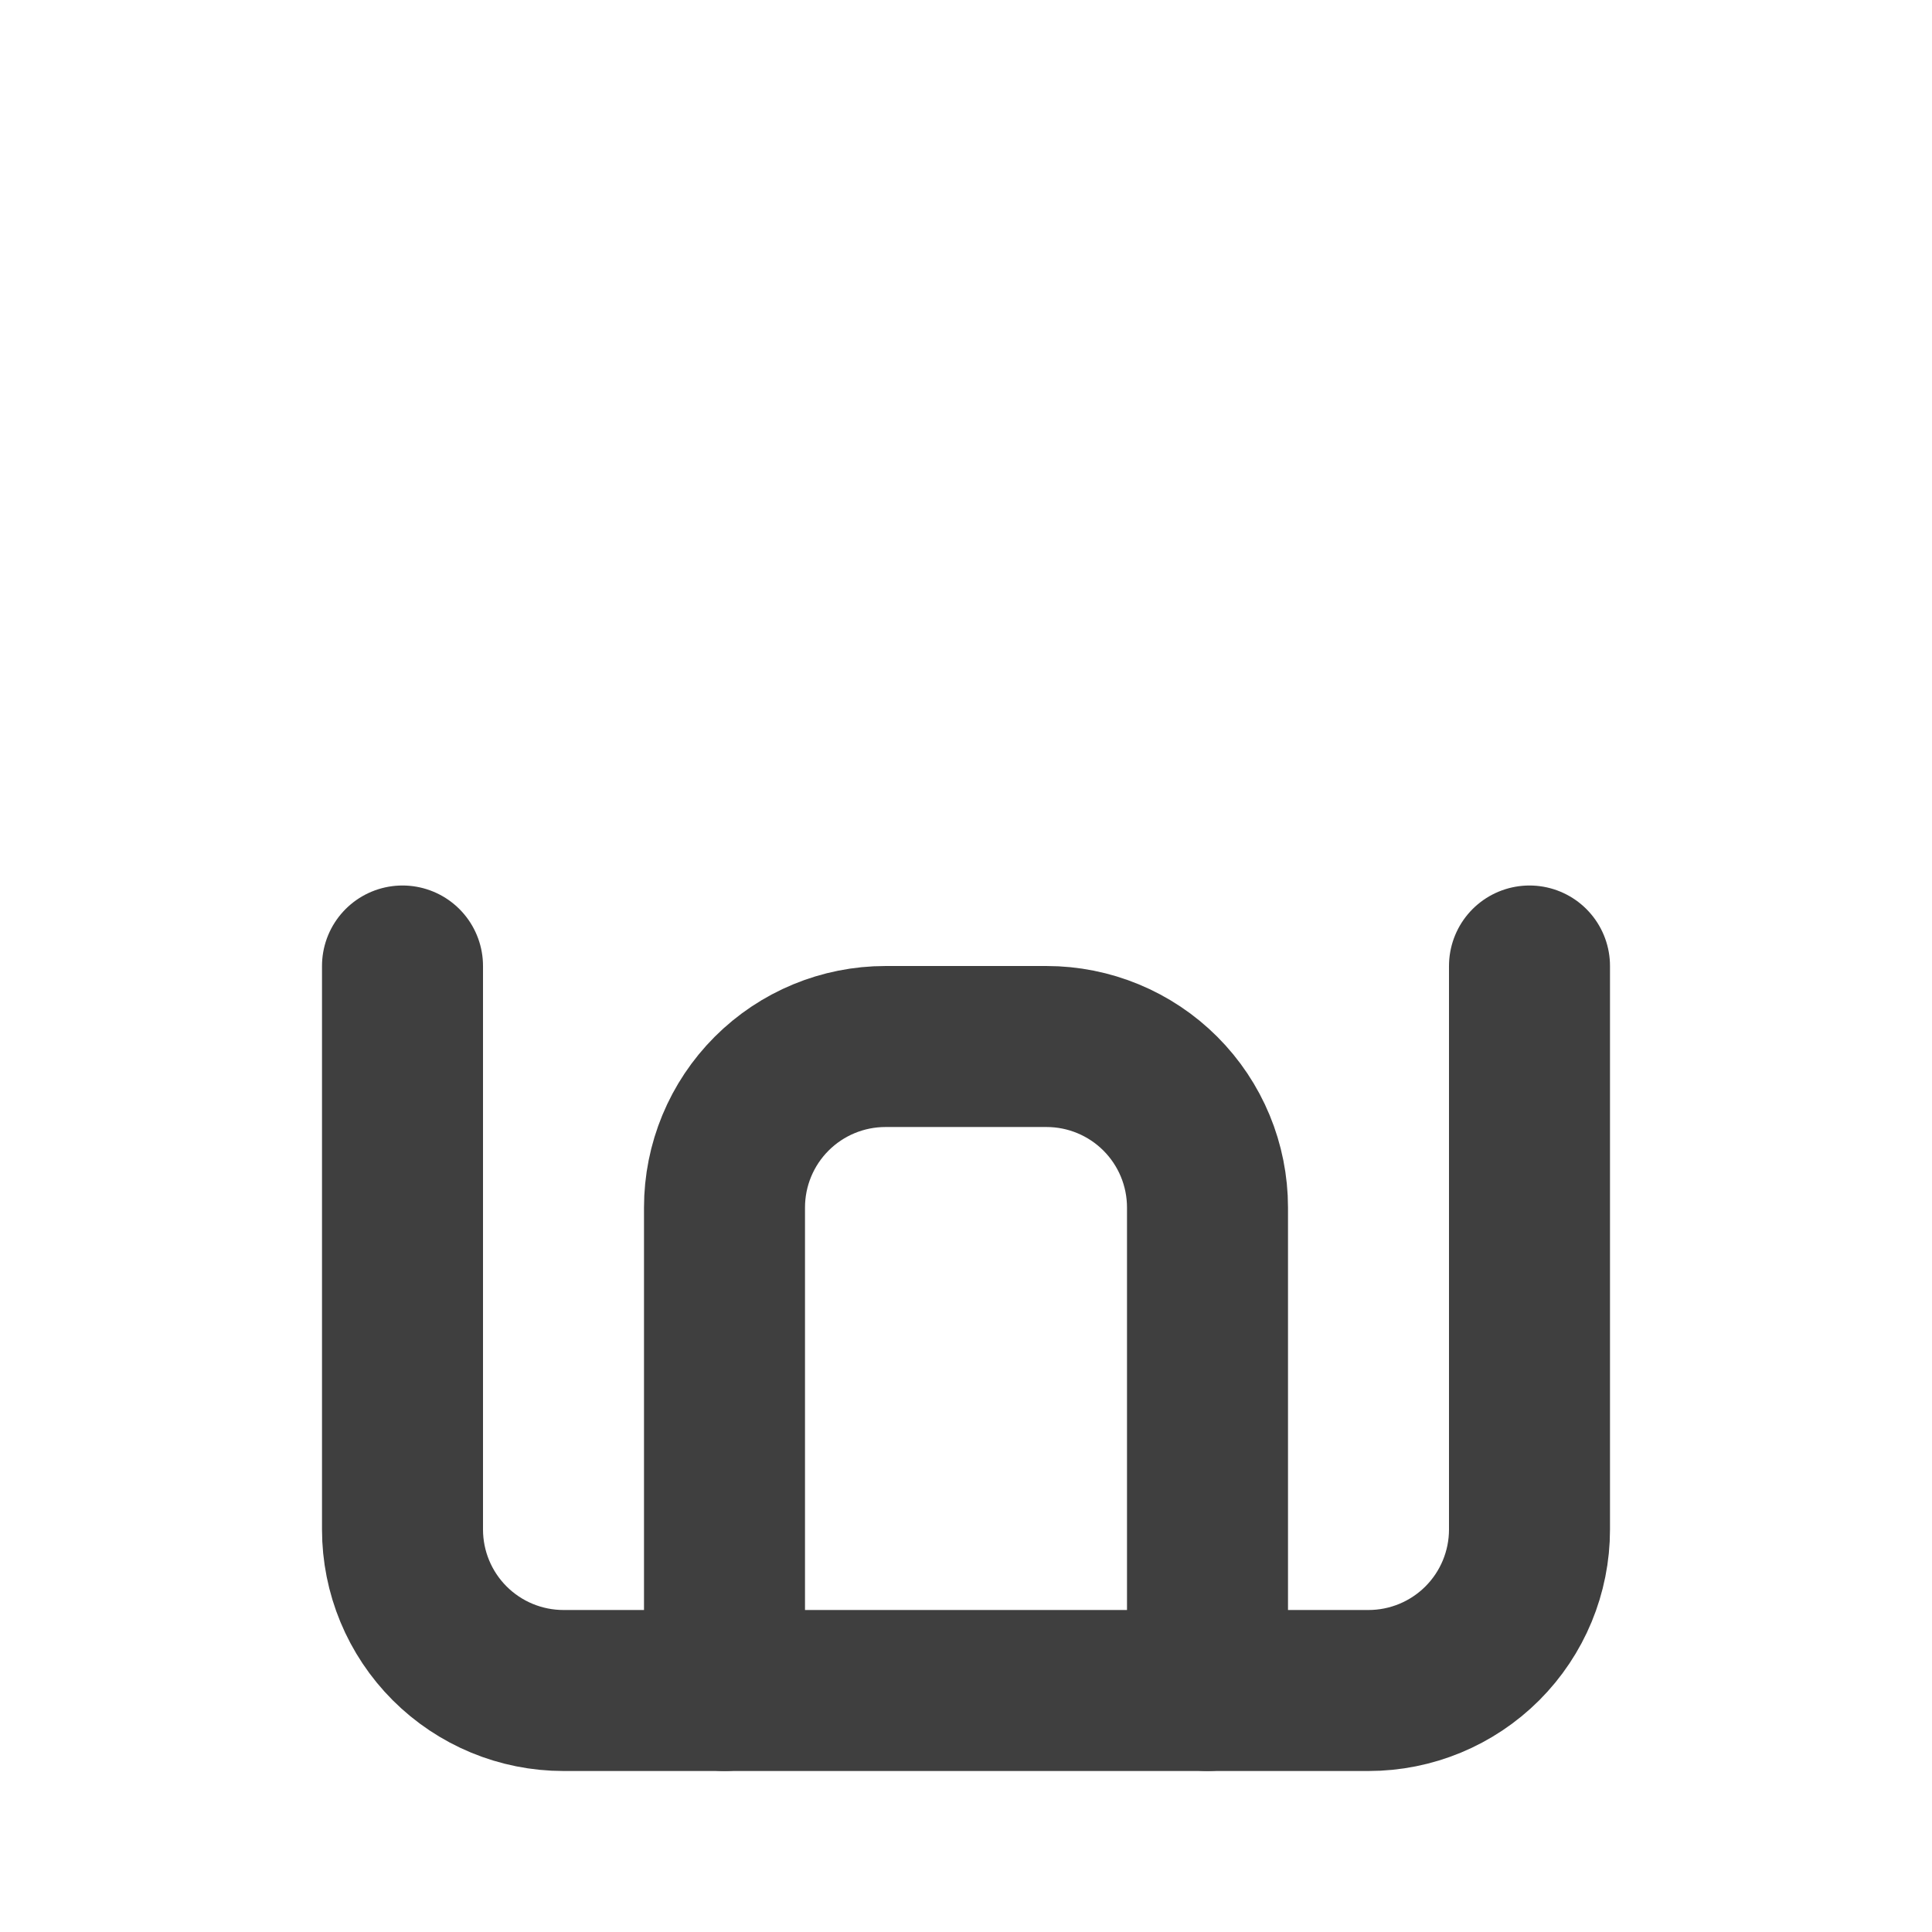 <svg width="140" height="140" viewBox="0 0 140 140" fill="none" xmlns="http://www.w3.org/2000/svg">
<path d="M29.167 70V110.833C29.167 113.928 30.396 116.895 32.584 119.083C34.772 121.271 37.739 122.5 40.833 122.5H99.167C102.261 122.5 105.228 121.271 107.416 119.083C109.604 116.895 110.833 113.928 110.833 110.833V70" stroke="#3F3F3F" stroke-width="11.667" stroke-linecap="round" stroke-linejoin="round"/>
<path d="M52.5 122.501V87.501C52.5 84.406 53.729 81.439 55.917 79.251C58.105 77.063 61.072 75.834 64.167 75.834H75.833C78.927 75.834 81.895 77.063 84.083 79.251C86.271 81.439 87.5 84.406 87.5 87.501V122.501" stroke="#3F3F3F" stroke-width="11.667" stroke-linecap="round" stroke-linejoin="round"/>
</svg>
